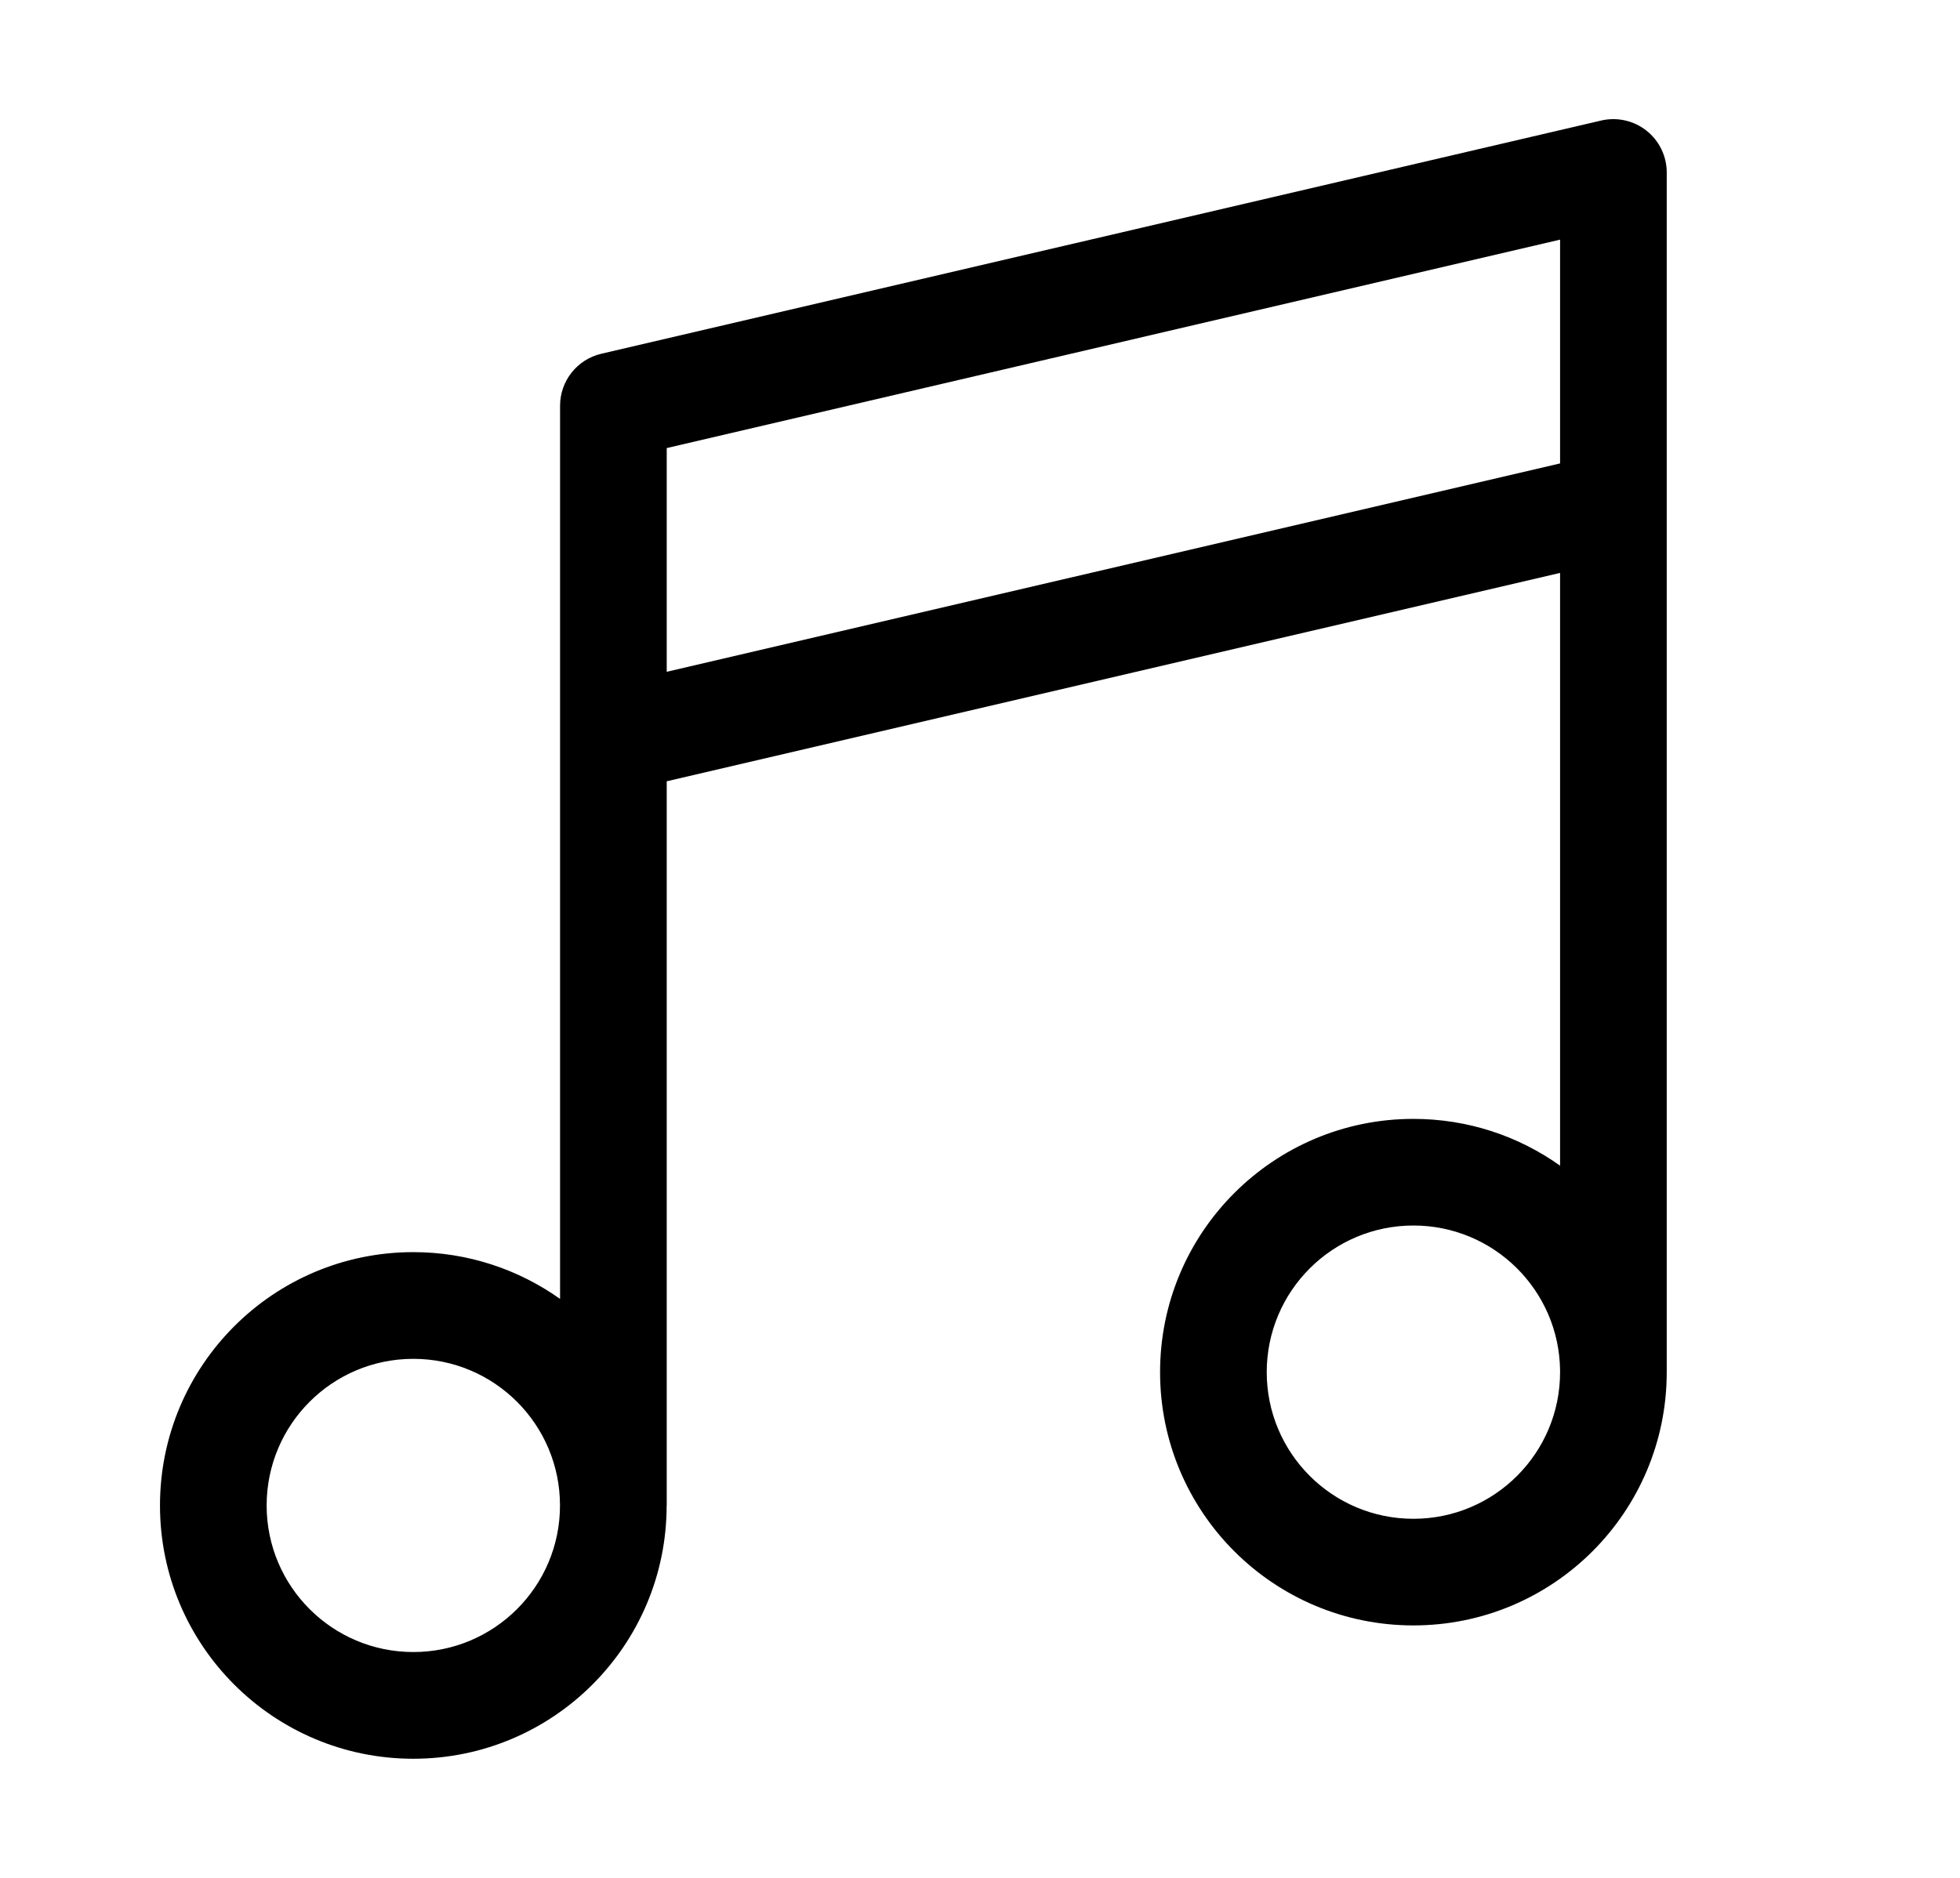 <svg width="24" height="23" viewBox="0 0 24 23" fill="none" xmlns="http://www.w3.org/2000/svg">
<path fill-rule="evenodd" clip-rule="evenodd" d="M20.162 1.601C20.318 1.725 20.409 1.913 20.409 2.112V16.774L20.409 16.806C20.409 18.52 19.02 19.908 17.307 19.908C15.594 19.908 14.205 18.52 14.205 16.806C14.205 15.093 15.594 13.704 17.307 13.704C17.976 13.704 18.596 13.916 19.103 14.277V7.017L8.164 9.569V18.439H8.163C8.163 20.152 6.774 21.541 5.061 21.541C3.348 21.541 1.959 20.152 1.959 18.439C1.959 16.725 3.348 15.336 5.061 15.336C5.731 15.336 6.351 15.549 6.858 15.909V4.969C6.858 4.666 7.067 4.402 7.362 4.333L19.607 1.476C19.801 1.431 20.006 1.477 20.162 1.601ZM8.164 8.228L19.103 5.676V2.935L8.164 5.488V8.228ZM19.103 16.806V16.782C19.09 15.801 18.291 15.01 17.307 15.01C16.315 15.01 15.511 15.814 15.511 16.806C15.511 17.798 16.315 18.602 17.307 18.602C18.299 18.602 19.103 17.798 19.103 16.806V16.806H19.103ZM3.265 18.439C3.265 17.447 4.069 16.643 5.061 16.643C6.053 16.643 6.857 17.447 6.857 18.439C6.857 19.43 6.053 20.234 5.061 20.234C4.069 20.234 3.265 19.43 3.265 18.439Z" fill="black"/>
</svg>
